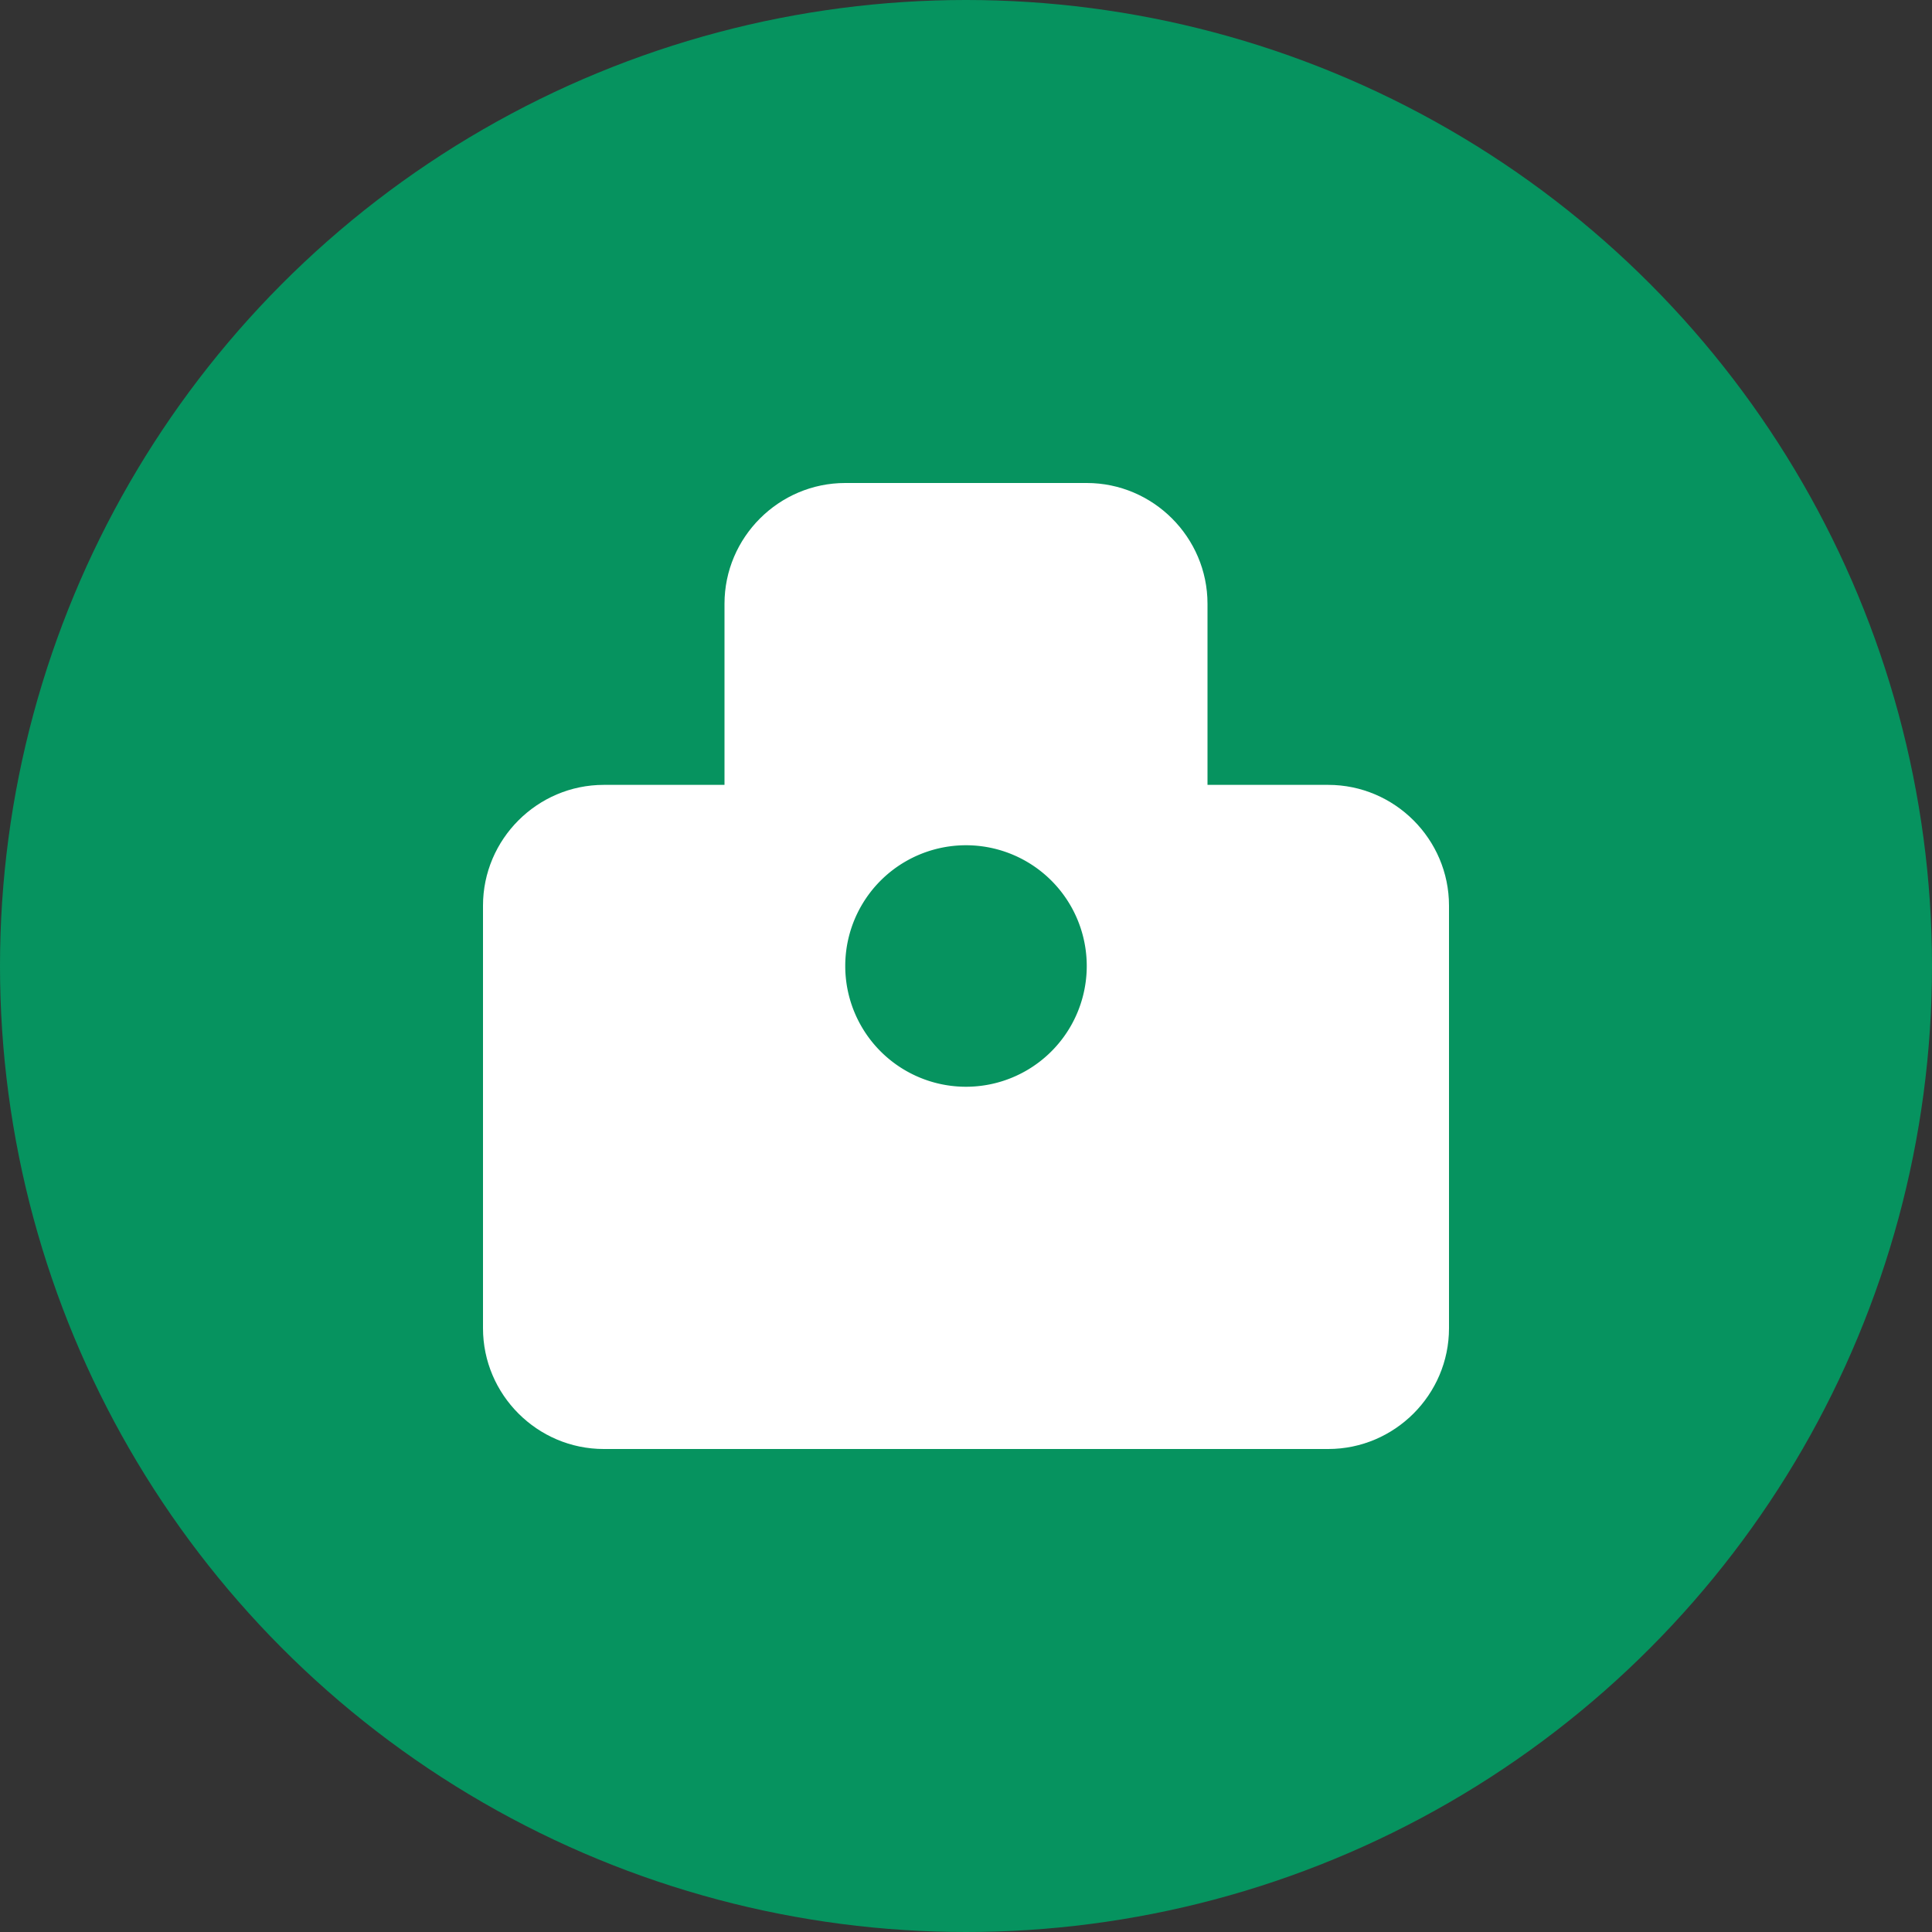<svg width="32" height="32" viewBox="0 0 32 32" fill="none" xmlns="http://www.w3.org/2000/svg">
  <rect x="0" y="0" width="32" height="32" fill="#333333" stroke="none"/>
  <circle cx="16" cy="16" r="16" fill="#06935f"/>
  <path d="M12 10c0-1.1.9-2 2-2h4c1.1 0 2 .9 2 2v3h2c1.1 0 2 .9 2 2v7c0 1.1-.9 2-2 2H10c-1.1 0-2-.9-2-2v-7c0-1.1.9-2 2-2h2v-3z" fill="white"/>
  <path d="M16 18a2 2 0 100-4 2 2 0 000 4z" fill="#06935f"/>
</svg>